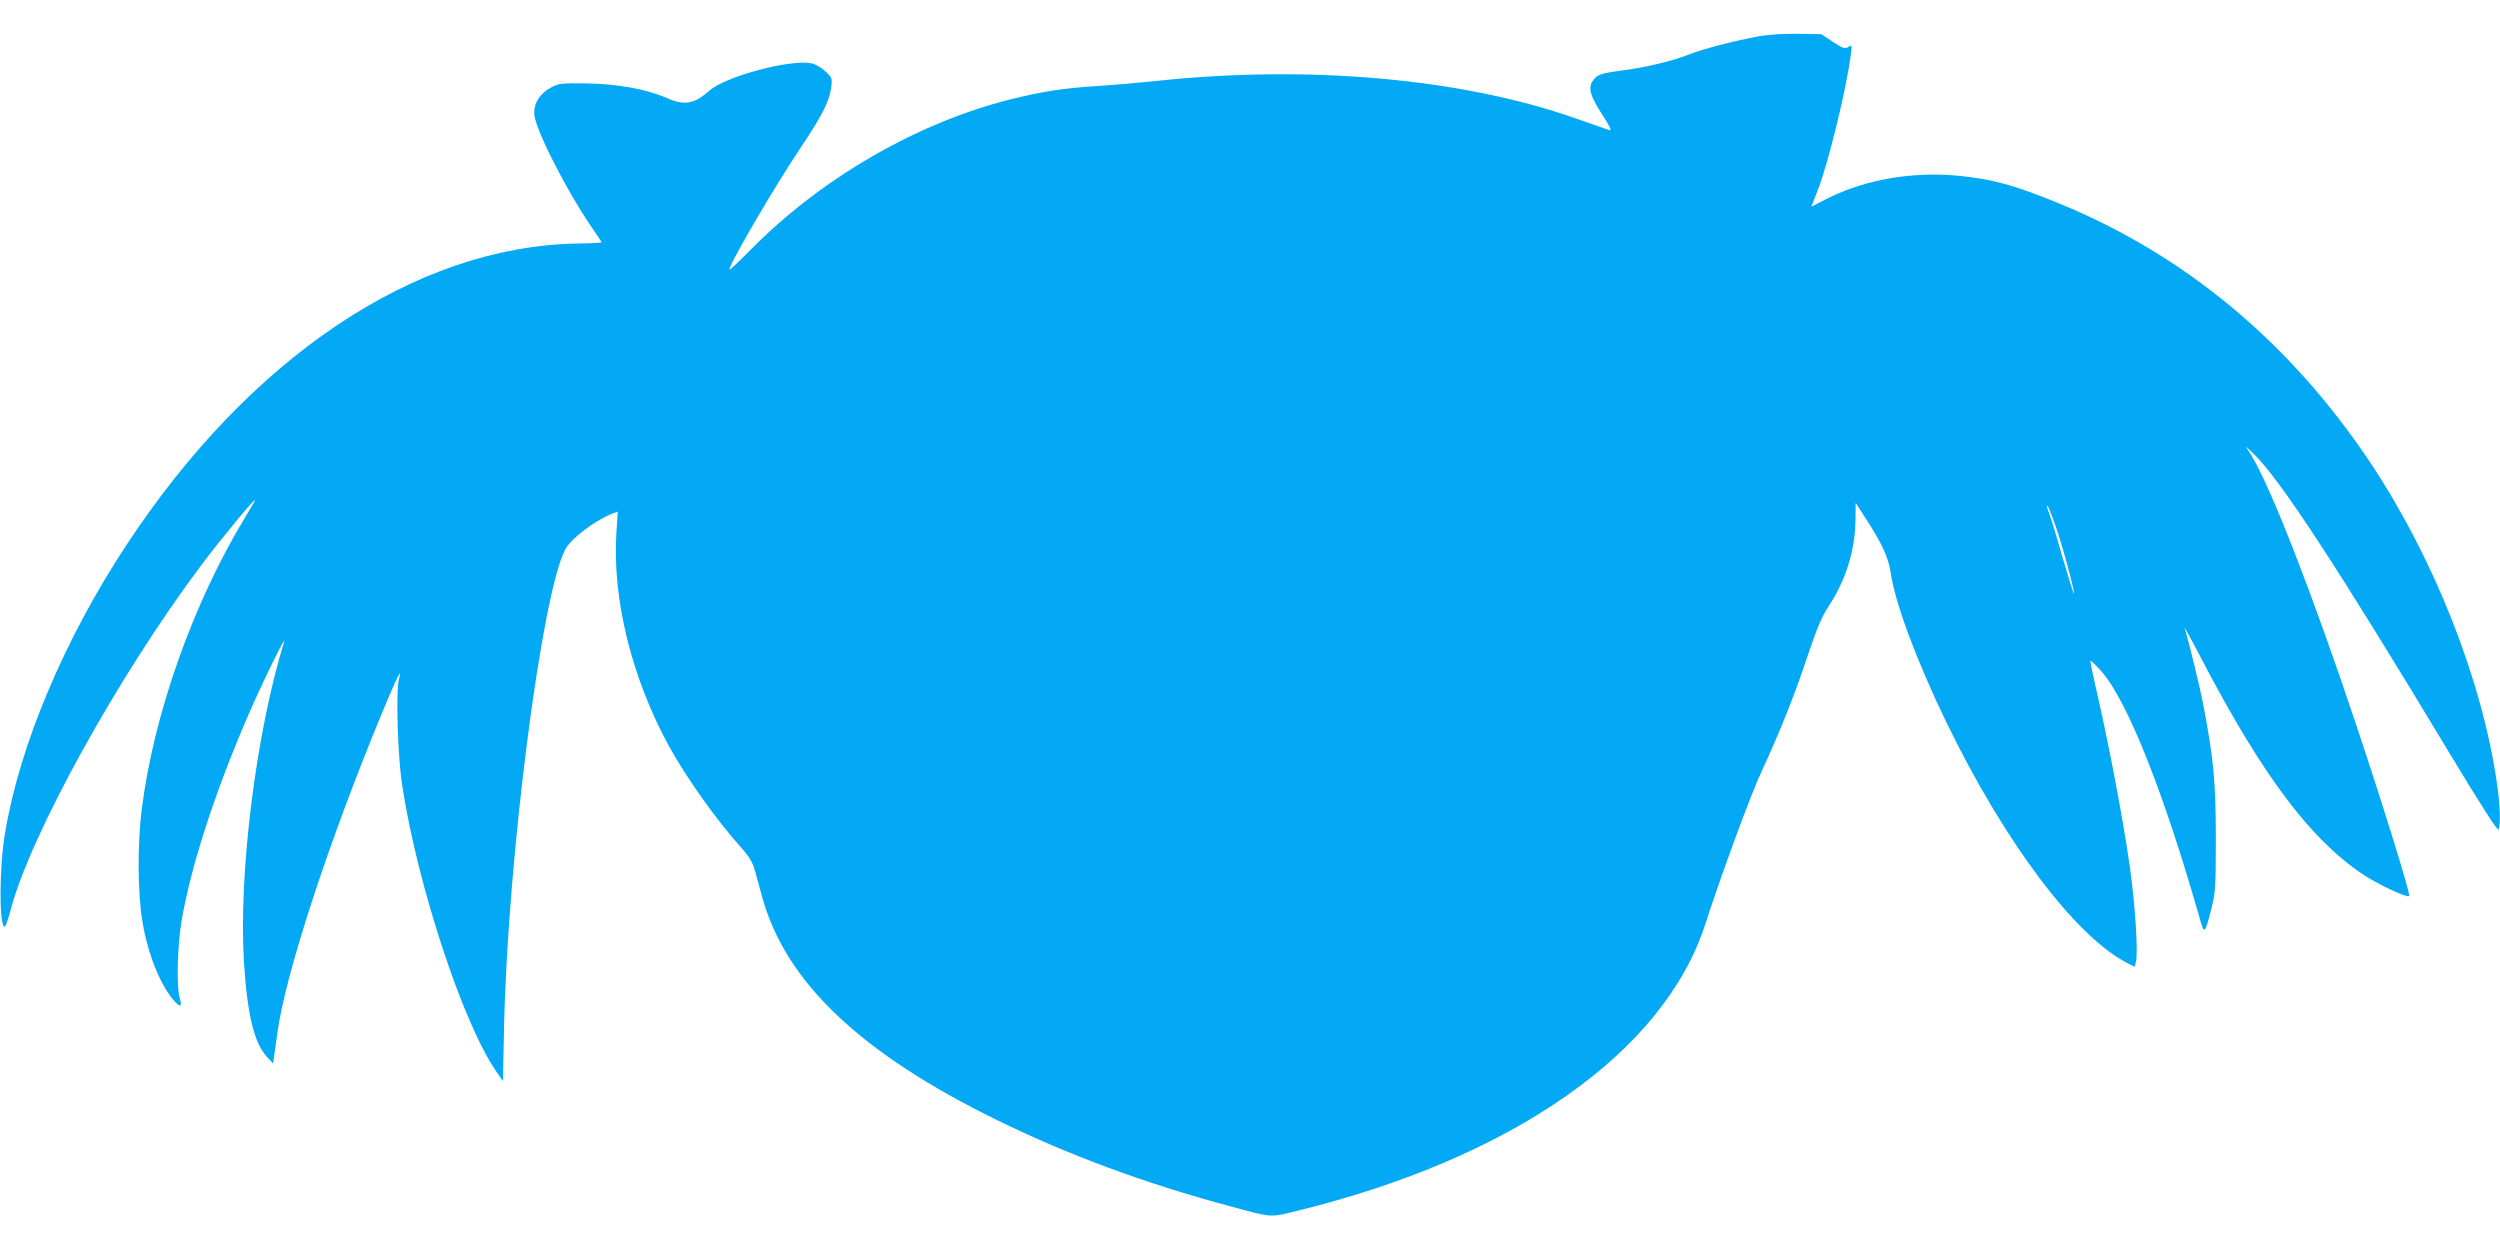 <?xml version="1.0" standalone="no"?>
<!DOCTYPE svg PUBLIC "-//W3C//DTD SVG 20010904//EN"
 "http://www.w3.org/TR/2001/REC-SVG-20010904/DTD/svg10.dtd">
<svg version="1.0" xmlns="http://www.w3.org/2000/svg"
 width="1280pt" height="640pt" viewBox="0 0 1280 640"
 preserveAspectRatio="xMidYMid meet">
<g transform="translate(0,640) scale(0.1,-0.1)"
fill="#03a9f4" stroke="none">
<path d="M9005 6214 c-127 -23 -284 -64 -360 -94 -85 -33 -218 -65 -340 -81
-109 -14 -129 -21 -151 -54 -24 -37 -12 -77 51 -174 35 -54 48 -81 37 -78 -9
3 -88 31 -175 61 -583 205 -1370 275 -2152 191 -77 -8 -209 -20 -293 -25 -174
-11 -286 -28 -453 -70 -475 -120 -963 -402 -1323 -766 -56 -57 -106 -104 -110
-104 -18 0 224 416 362 622 109 162 147 237 157 306 7 51 6 54 -29 87 -21 19
-52 37 -72 41 -111 21 -442 -68 -523 -141 -77 -68 -126 -77 -219 -36 -103 45
-253 72 -412 74 -122 2 -139 0 -177 -20 -58 -31 -88 -77 -88 -133 0 -71 160
-387 296 -586 27 -39 49 -72 49 -75 0 -2 -57 -5 -128 -6 -827 -16 -1673 -583
-2305 -1544 -320 -486 -548 -1029 -622 -1479 -29 -175 -30 -475 -1 -475 4 0
18 38 30 85 103 389 552 1200 977 1767 101 134 265 333 275 333 2 0 -21 -39
-50 -87 -268 -441 -471 -1015 -531 -1503 -22 -179 -20 -430 5 -573 27 -161 89
-316 158 -397 35 -41 46 -37 32 11 -17 59 -12 267 10 396 51 299 189 713 374
1126 65 145 163 341 151 302 -144 -465 -234 -1187 -206 -1640 17 -270 52 -413
116 -484 l33 -36 5 35 c3 19 11 73 17 120 40 300 263 982 541 1652 69 166 100
228 82 163 -17 -62 -7 -393 16 -545 77 -507 311 -1220 482 -1466 l34 -49 6
285 c19 860 192 2206 313 2437 28 53 143 142 233 180 l36 14 -7 -108 c-22
-339 79 -747 270 -1095 92 -165 238 -371 363 -511 45 -50 64 -81 75 -120 8
-28 26 -94 40 -145 120 -432 506 -797 1201 -1137 365 -179 760 -325 1200 -443
212 -57 195 -56 335 -22 1105 271 1877 811 2090 1465 86 265 232 662 287 780
97 210 169 389 238 597 49 145 73 202 110 258 86 130 134 286 135 440 l1 85
55 -85 c80 -123 114 -198 124 -271 22 -154 132 -450 284 -764 299 -617 662
-1100 928 -1236 l38 -19 6 26 c12 46 -4 293 -31 485 -37 259 -112 652 -181
948 -13 57 -23 106 -20 108 2 2 26 -22 54 -53 134 -150 323 -627 508 -1278 20
-71 24 -66 56 61 21 80 23 111 23 358 0 288 -11 405 -61 670 -21 111 -78 344
-99 410 -4 11 37 -63 90 -165 310 -592 554 -917 822 -1096 75 -51 228 -122
238 -112 8 8 -132 460 -270 873 -223 669 -439 1223 -539 1385 l-28 45 37 -35
c134 -126 434 -585 1010 -1542 150 -249 242 -393 247 -385 12 19 9 122 -7 232
-75 530 -322 1155 -648 1645 -410 615 -948 1063 -1591 1327 -234 96 -340 125
-518 143 -234 23 -477 -19 -669 -115 l-85 -43 32 82 c52 130 146 512 170 694
7 52 6 54 -13 41 -17 -10 -28 -7 -79 27 l-59 39 -120 2 c-71 1 -153 -4 -200
-13z m1514 -2491 c34 -91 101 -338 100 -363 0 -8 -24 68 -54 170 -29 102 -60
205 -69 229 -17 47 -18 51 -12 51 2 0 18 -39 35 -87z"/>
</g>
</svg>
